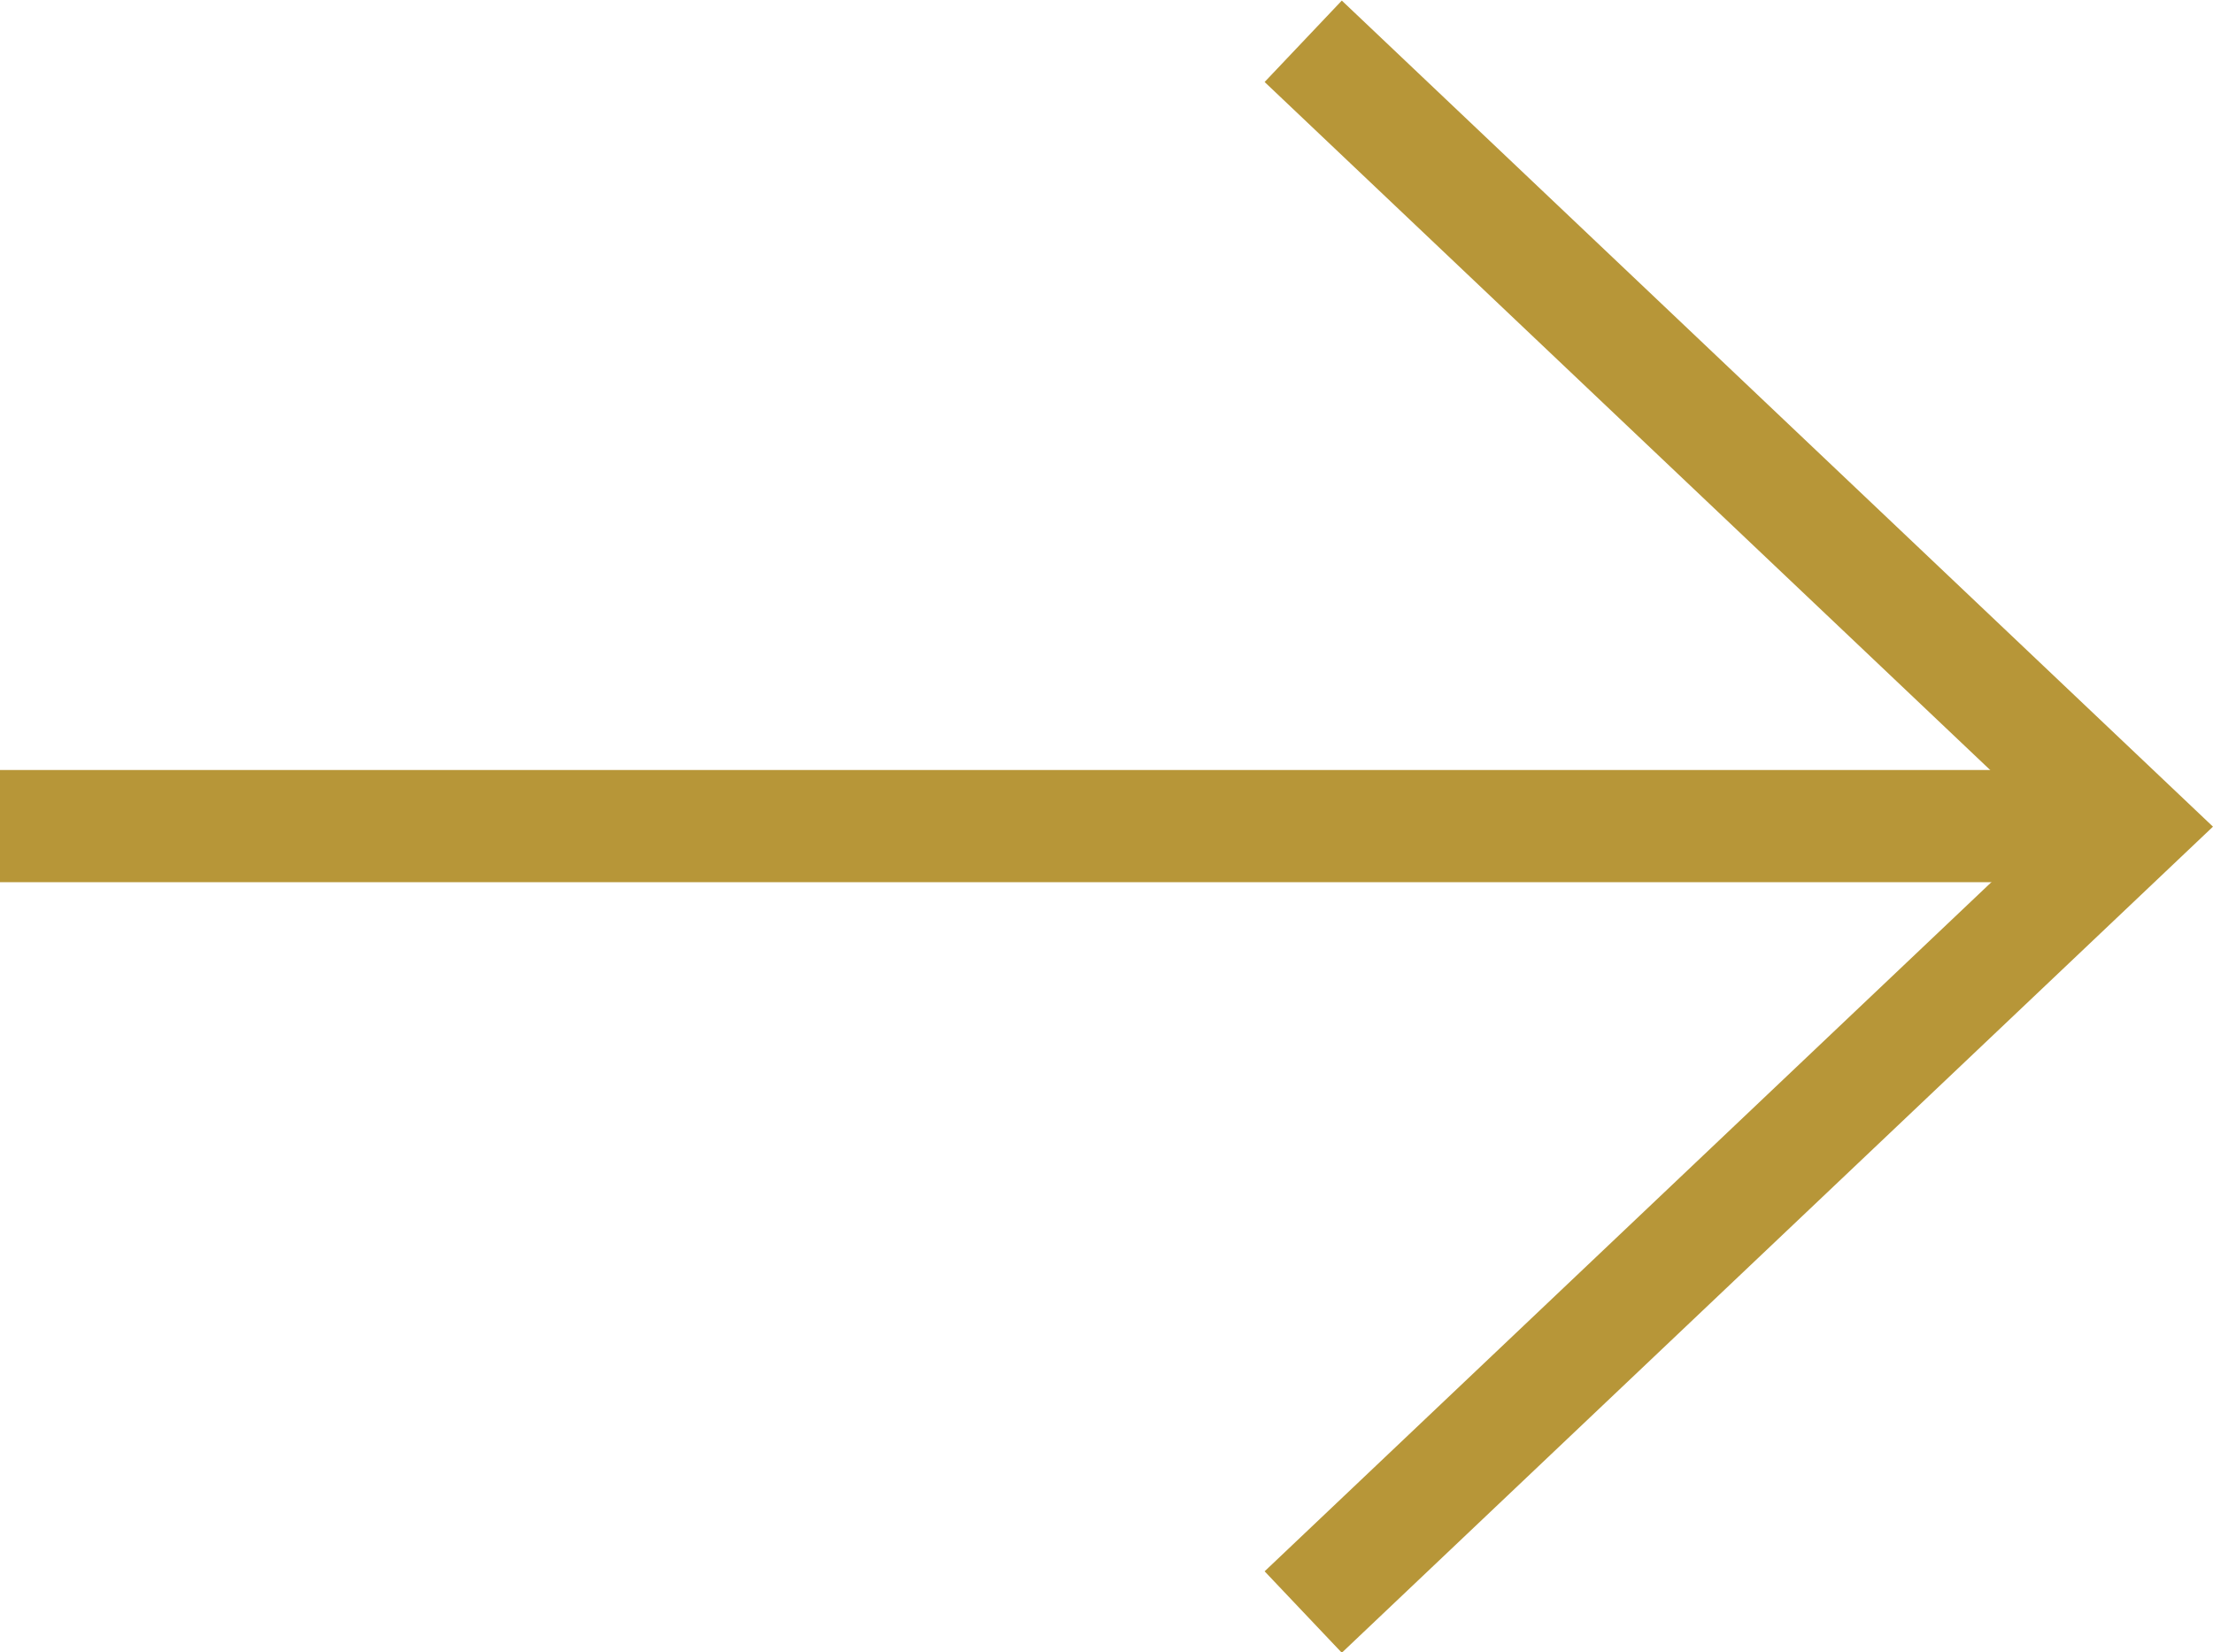 <svg xmlns="http://www.w3.org/2000/svg" width="19.727" height="14.726" viewBox="0 0 19.727 14.726">
  <g id="btn_" transform="translate(19 14.363) rotate(180)">
    <path id="icon" d="M1593.609,70.3l-7.383,7,7.383,7" transform="translate(-1586.226 -70.305)" fill="none" stroke="#b79638" stroke-width="1"/>
    <rect id="長方形_25285" data-name="長方形 25285" width="19" height="1" transform="translate(0 6.5)" fill="#b79638"/>
  </g>
</svg>
